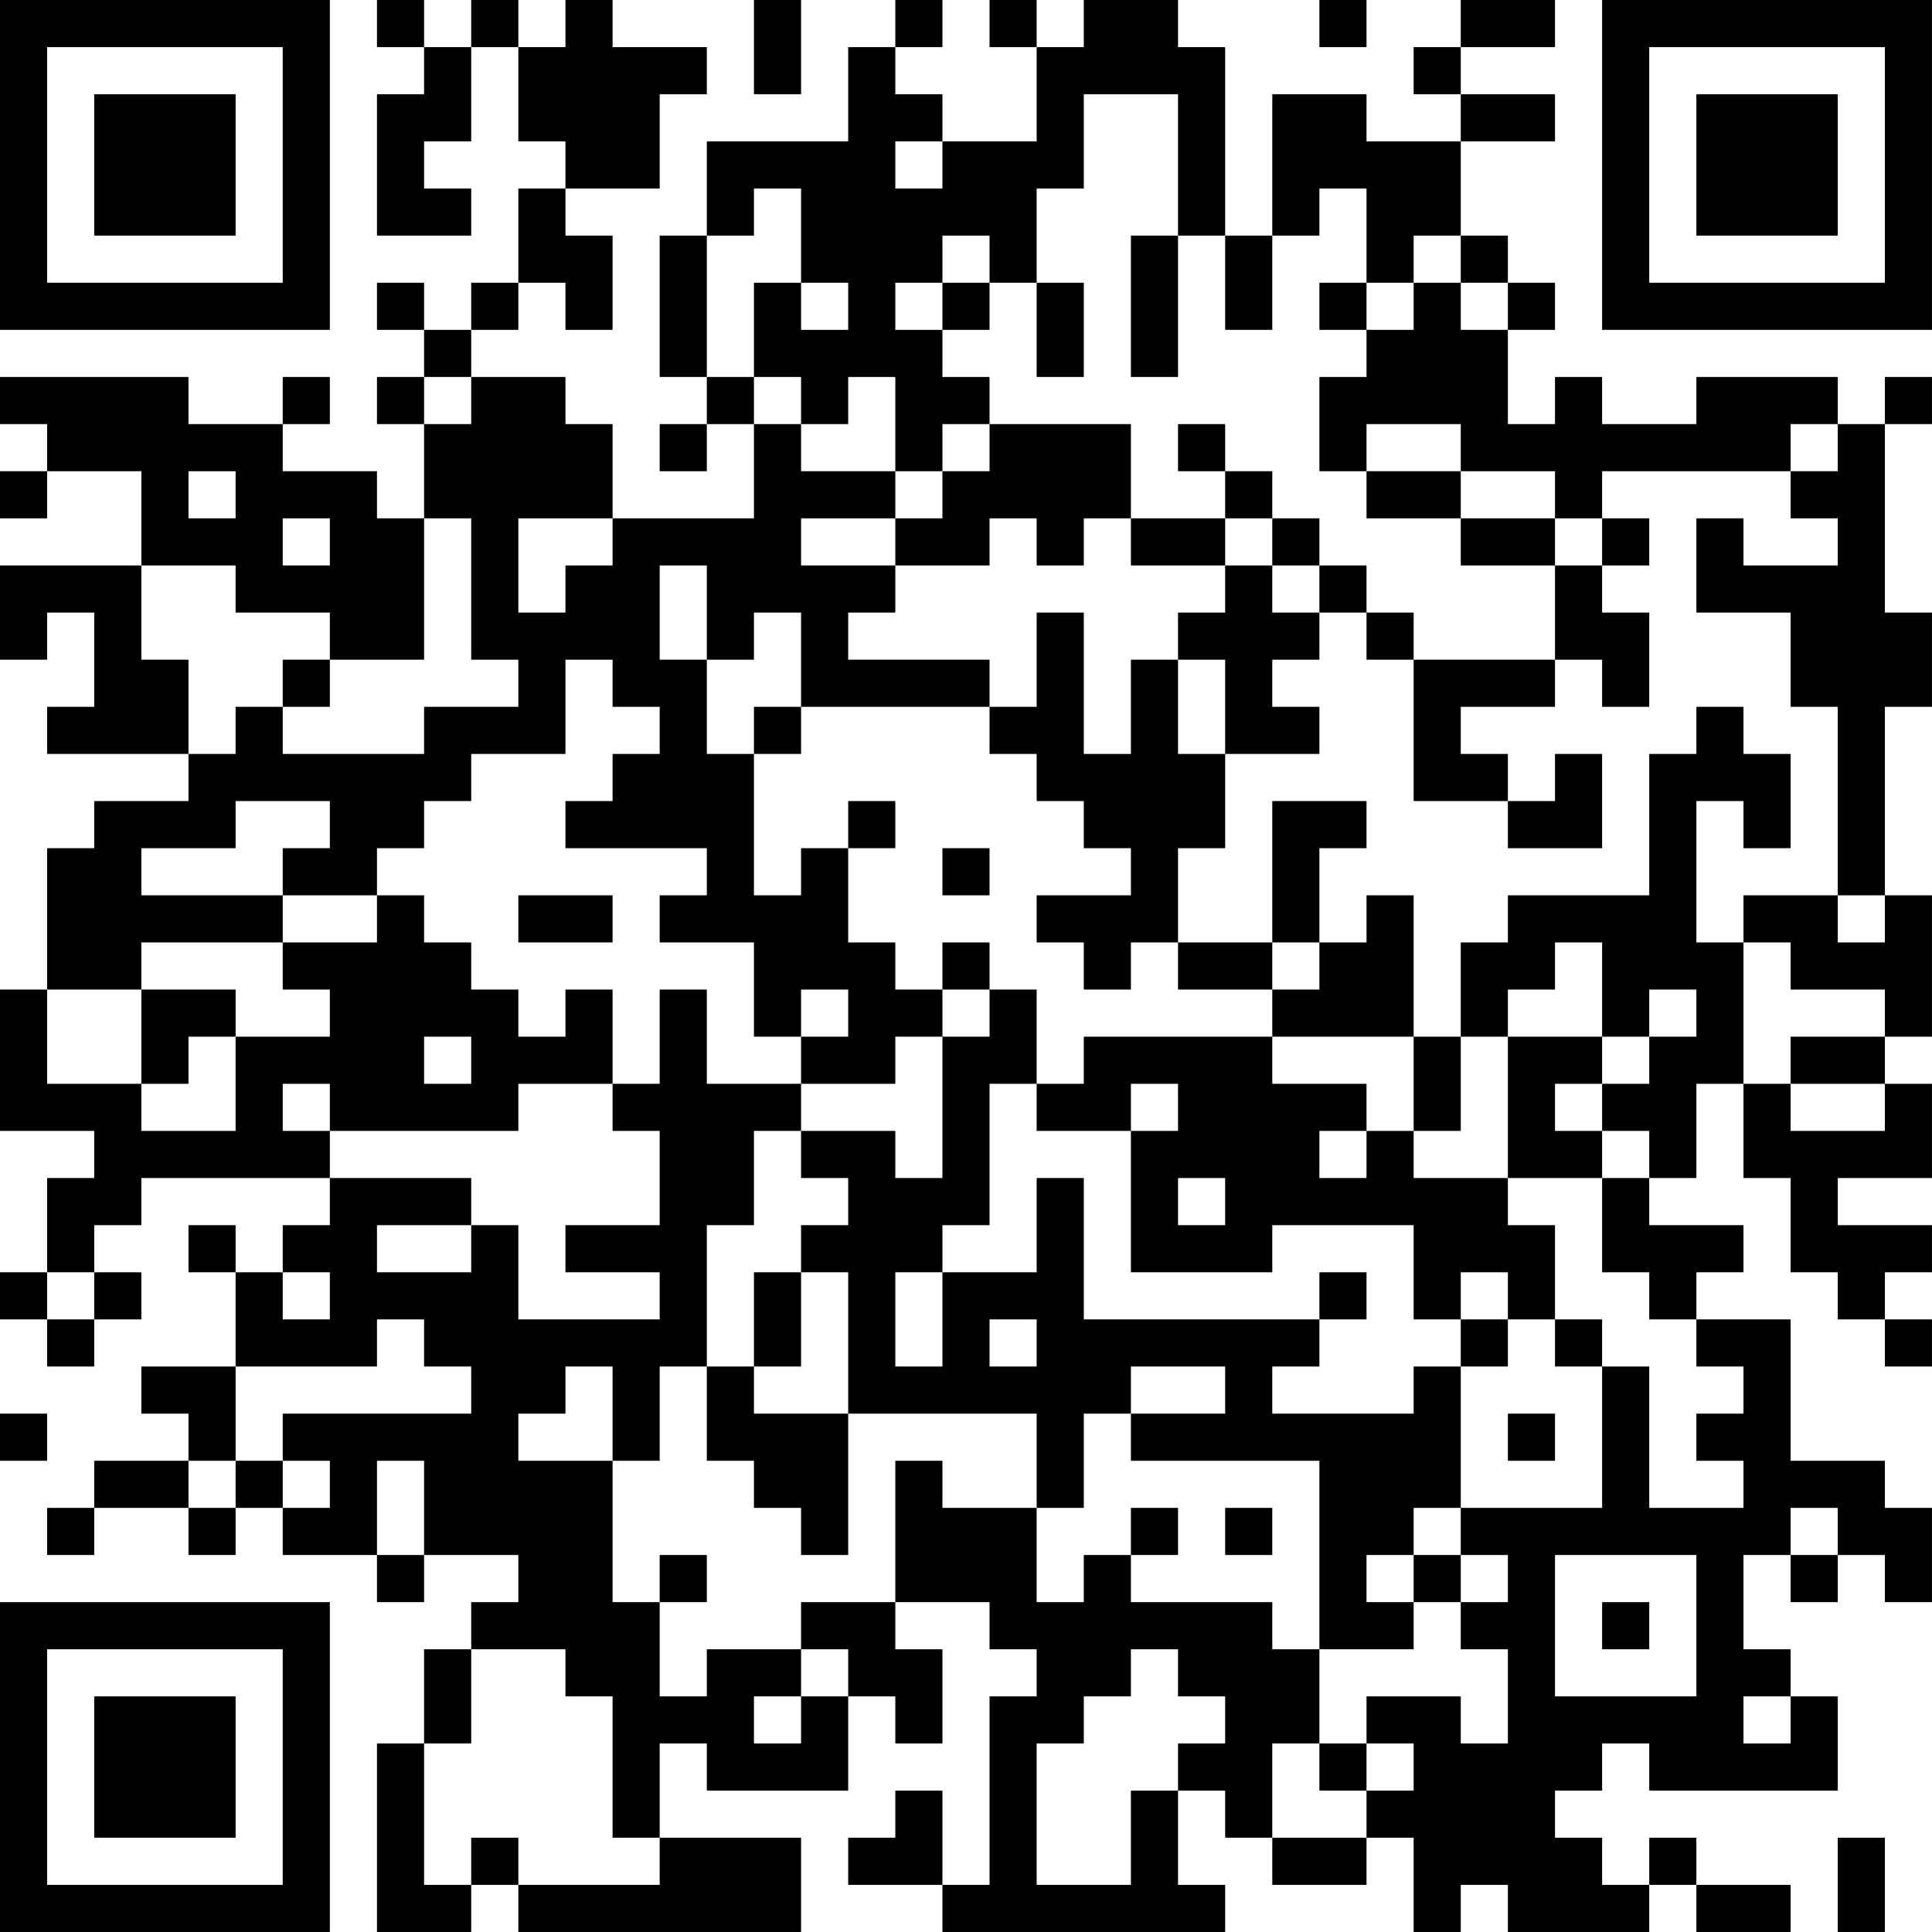 <?xml version="1.0" encoding="UTF-8"?>
<svg xmlns="http://www.w3.org/2000/svg" version="1.1" width="300" height="300" viewBox="0 0 300 300"><rect x="0" y="0" width="300" height="300" fill="#ffffff"/><g transform="scale(7.317)"><g transform="translate(0,0)"><path fill-rule="evenodd" d="M8 0L8 1L9 1L9 2L8 2L8 5L10 5L10 4L9 4L9 3L10 3L10 1L11 1L11 3L12 3L12 4L11 4L11 6L10 6L10 7L9 7L9 6L8 6L8 7L9 7L9 8L8 8L8 9L9 9L9 11L8 11L8 10L6 10L6 9L7 9L7 8L6 8L6 9L4 9L4 8L0 8L0 9L1 9L1 10L0 10L0 11L1 11L1 10L3 10L3 12L0 12L0 14L1 14L1 13L2 13L2 15L1 15L1 16L4 16L4 17L2 17L2 18L1 18L1 21L0 21L0 24L2 24L2 25L1 25L1 27L0 27L0 28L1 28L1 29L2 29L2 28L3 28L3 27L2 27L2 26L3 26L3 25L7 25L7 26L6 26L6 27L5 27L5 26L4 26L4 27L5 27L5 29L3 29L3 30L4 30L4 31L2 31L2 32L1 32L1 33L2 33L2 32L4 32L4 33L5 33L5 32L6 32L6 33L8 33L8 34L9 34L9 33L11 33L11 34L10 34L10 35L9 35L9 37L8 37L8 41L10 41L10 40L11 40L11 41L17 41L17 39L14 39L14 37L15 37L15 38L18 38L18 36L19 36L19 37L20 37L20 35L19 35L19 34L21 34L21 35L22 35L22 36L21 36L21 40L20 40L20 38L19 38L19 39L18 39L18 40L20 40L20 41L26 41L26 40L25 40L25 38L26 38L26 39L27 39L27 40L29 40L29 39L30 39L30 41L31 41L31 40L32 40L32 41L35 41L35 40L36 40L36 41L38 41L38 40L36 40L36 39L35 39L35 40L34 40L34 39L33 39L33 38L34 38L34 37L35 37L35 38L39 38L39 36L38 36L38 35L37 35L37 33L38 33L38 34L39 34L39 33L40 33L40 34L41 34L41 32L40 32L40 31L38 31L38 28L36 28L36 27L37 27L37 26L35 26L35 25L36 25L36 23L37 23L37 25L38 25L38 27L39 27L39 28L40 28L40 29L41 29L41 28L40 28L40 27L41 27L41 26L39 26L39 25L41 25L41 23L40 23L40 22L41 22L41 19L40 19L40 15L41 15L41 13L40 13L40 9L41 9L41 8L40 8L40 9L39 9L39 8L36 8L36 9L34 9L34 8L33 8L33 9L32 9L32 7L33 7L33 6L32 6L32 5L31 5L31 3L33 3L33 2L31 2L31 1L33 1L33 0L31 0L31 1L30 1L30 2L31 2L31 3L29 3L29 2L27 2L27 5L26 5L26 1L25 1L25 0L23 0L23 1L22 1L22 0L21 0L21 1L22 1L22 3L20 3L20 2L19 2L19 1L20 1L20 0L19 0L19 1L18 1L18 3L15 3L15 5L14 5L14 8L15 8L15 9L14 9L14 10L15 10L15 9L16 9L16 11L13 11L13 9L12 9L12 8L10 8L10 7L11 7L11 6L12 6L12 7L13 7L13 5L12 5L12 4L14 4L14 2L15 2L15 1L13 1L13 0L12 0L12 1L11 1L11 0L10 0L10 1L9 1L9 0ZM16 0L16 2L17 2L17 0ZM28 0L28 1L29 1L29 0ZM23 2L23 4L22 4L22 6L21 6L21 5L20 5L20 6L19 6L19 7L20 7L20 8L21 8L21 9L20 9L20 10L19 10L19 8L18 8L18 9L17 9L17 8L16 8L16 6L17 6L17 7L18 7L18 6L17 6L17 4L16 4L16 5L15 5L15 8L16 8L16 9L17 9L17 10L19 10L19 11L17 11L17 12L19 12L19 13L18 13L18 14L21 14L21 15L17 15L17 13L16 13L16 14L15 14L15 12L14 12L14 14L15 14L15 16L16 16L16 19L17 19L17 18L18 18L18 20L19 20L19 21L20 21L20 22L19 22L19 23L17 23L17 22L18 22L18 21L17 21L17 22L16 22L16 20L14 20L14 19L15 19L15 18L12 18L12 17L13 17L13 16L14 16L14 15L13 15L13 14L12 14L12 16L10 16L10 17L9 17L9 18L8 18L8 19L6 19L6 18L7 18L7 17L5 17L5 18L3 18L3 19L6 19L6 20L3 20L3 21L1 21L1 23L3 23L3 24L5 24L5 22L7 22L7 21L6 21L6 20L8 20L8 19L9 19L9 20L10 20L10 21L11 21L11 22L12 22L12 21L13 21L13 23L11 23L11 24L7 24L7 23L6 23L6 24L7 24L7 25L10 25L10 26L8 26L8 27L10 27L10 26L11 26L11 28L14 28L14 27L12 27L12 26L14 26L14 24L13 24L13 23L14 23L14 21L15 21L15 23L17 23L17 24L16 24L16 26L15 26L15 29L14 29L14 31L13 31L13 29L12 29L12 30L11 30L11 31L13 31L13 34L14 34L14 36L15 36L15 35L17 35L17 36L16 36L16 37L17 37L17 36L18 36L18 35L17 35L17 34L19 34L19 31L20 31L20 32L22 32L22 34L23 34L23 33L24 33L24 34L27 34L27 35L28 35L28 37L27 37L27 39L29 39L29 38L30 38L30 37L29 37L29 36L31 36L31 37L32 37L32 35L31 35L31 34L32 34L32 33L31 33L31 32L34 32L34 29L35 29L35 32L37 32L37 31L36 31L36 30L37 30L37 29L36 29L36 28L35 28L35 27L34 27L34 25L35 25L35 24L34 24L34 23L35 23L35 22L36 22L36 21L35 21L35 22L34 22L34 20L33 20L33 21L32 21L32 22L31 22L31 20L32 20L32 19L35 19L35 16L36 16L36 15L37 15L37 16L38 16L38 18L37 18L37 17L36 17L36 20L37 20L37 23L38 23L38 24L40 24L40 23L38 23L38 22L40 22L40 21L38 21L38 20L37 20L37 19L39 19L39 20L40 20L40 19L39 19L39 15L38 15L38 13L36 13L36 11L37 11L37 12L39 12L39 11L38 11L38 10L39 10L39 9L38 9L38 10L34 10L34 11L33 11L33 10L31 10L31 9L29 9L29 10L28 10L28 8L29 8L29 7L30 7L30 6L31 6L31 7L32 7L32 6L31 6L31 5L30 5L30 6L29 6L29 4L28 4L28 5L27 5L27 7L26 7L26 5L25 5L25 2ZM19 3L19 4L20 4L20 3ZM24 5L24 8L25 8L25 5ZM20 6L20 7L21 7L21 6ZM22 6L22 8L23 8L23 6ZM28 6L28 7L29 7L29 6ZM9 8L9 9L10 9L10 8ZM21 9L21 10L20 10L20 11L19 11L19 12L21 12L21 11L22 11L22 12L23 12L23 11L24 11L24 12L26 12L26 13L25 13L25 14L24 14L24 16L23 16L23 13L22 13L22 15L21 15L21 16L22 16L22 17L23 17L23 18L24 18L24 19L22 19L22 20L23 20L23 21L24 21L24 20L25 20L25 21L27 21L27 22L23 22L23 23L22 23L22 21L21 21L21 20L20 20L20 21L21 21L21 22L20 22L20 25L19 25L19 24L17 24L17 25L18 25L18 26L17 26L17 27L16 27L16 29L15 29L15 31L16 31L16 32L17 32L17 33L18 33L18 30L22 30L22 32L23 32L23 30L24 30L24 31L28 31L28 35L30 35L30 34L31 34L31 33L30 33L30 32L31 32L31 29L32 29L32 28L33 28L33 29L34 29L34 28L33 28L33 26L32 26L32 25L34 25L34 24L33 24L33 23L34 23L34 22L32 22L32 25L30 25L30 24L31 24L31 22L30 22L30 19L29 19L29 20L28 20L28 18L29 18L29 17L27 17L27 20L25 20L25 18L26 18L26 16L28 16L28 15L27 15L27 14L28 14L28 13L29 13L29 14L30 14L30 17L32 17L32 18L34 18L34 16L33 16L33 17L32 17L32 16L31 16L31 15L33 15L33 14L34 14L34 15L35 15L35 13L34 13L34 12L35 12L35 11L34 11L34 12L33 12L33 11L31 11L31 10L29 10L29 11L31 11L31 12L33 12L33 14L30 14L30 13L29 13L29 12L28 12L28 11L27 11L27 10L26 10L26 9L25 9L25 10L26 10L26 11L24 11L24 9ZM4 10L4 11L5 11L5 10ZM6 11L6 12L7 12L7 11ZM9 11L9 14L7 14L7 13L5 13L5 12L3 12L3 14L4 14L4 16L5 16L5 15L6 15L6 16L9 16L9 15L11 15L11 14L10 14L10 11ZM11 11L11 13L12 13L12 12L13 12L13 11ZM26 11L26 12L27 12L27 13L28 13L28 12L27 12L27 11ZM6 14L6 15L7 15L7 14ZM25 14L25 16L26 16L26 14ZM16 15L16 16L17 16L17 15ZM18 17L18 18L19 18L19 17ZM20 18L20 19L21 19L21 18ZM11 19L11 20L13 20L13 19ZM27 20L27 21L28 21L28 20ZM3 21L3 23L4 23L4 22L5 22L5 21ZM9 22L9 23L10 23L10 22ZM27 22L27 23L29 23L29 24L28 24L28 25L29 25L29 24L30 24L30 22ZM21 23L21 26L20 26L20 27L19 27L19 29L20 29L20 27L22 27L22 25L23 25L23 28L28 28L28 29L27 29L27 30L30 30L30 29L31 29L31 28L32 28L32 27L31 27L31 28L30 28L30 26L27 26L27 27L24 27L24 24L25 24L25 23L24 23L24 24L22 24L22 23ZM25 25L25 26L26 26L26 25ZM1 27L1 28L2 28L2 27ZM6 27L6 28L7 28L7 27ZM17 27L17 29L16 29L16 30L18 30L18 27ZM28 27L28 28L29 28L29 27ZM8 28L8 29L5 29L5 31L4 31L4 32L5 32L5 31L6 31L6 32L7 32L7 31L6 31L6 30L10 30L10 29L9 29L9 28ZM21 28L21 29L22 29L22 28ZM24 29L24 30L26 30L26 29ZM0 30L0 31L1 31L1 30ZM32 30L32 31L33 31L33 30ZM8 31L8 33L9 33L9 31ZM24 32L24 33L25 33L25 32ZM26 32L26 33L27 33L27 32ZM38 32L38 33L39 33L39 32ZM14 33L14 34L15 34L15 33ZM29 33L29 34L30 34L30 33ZM33 33L33 36L36 36L36 33ZM34 34L34 35L35 35L35 34ZM10 35L10 37L9 37L9 40L10 40L10 39L11 39L11 40L14 40L14 39L13 39L13 36L12 36L12 35ZM24 35L24 36L23 36L23 37L22 37L22 40L24 40L24 38L25 38L25 37L26 37L26 36L25 36L25 35ZM37 36L37 37L38 37L38 36ZM28 37L28 38L29 38L29 37ZM39 39L39 41L40 41L40 39ZM0 0L0 7L7 7L7 0ZM1 1L1 6L6 6L6 1ZM2 2L2 5L5 5L5 2ZM34 0L34 7L41 7L41 0ZM35 1L35 6L40 6L40 1ZM36 2L36 5L39 5L39 2ZM0 34L0 41L7 41L7 34ZM1 35L1 40L6 40L6 35ZM2 36L2 39L5 39L5 36Z" fill="#000000"/></g></g></svg>
